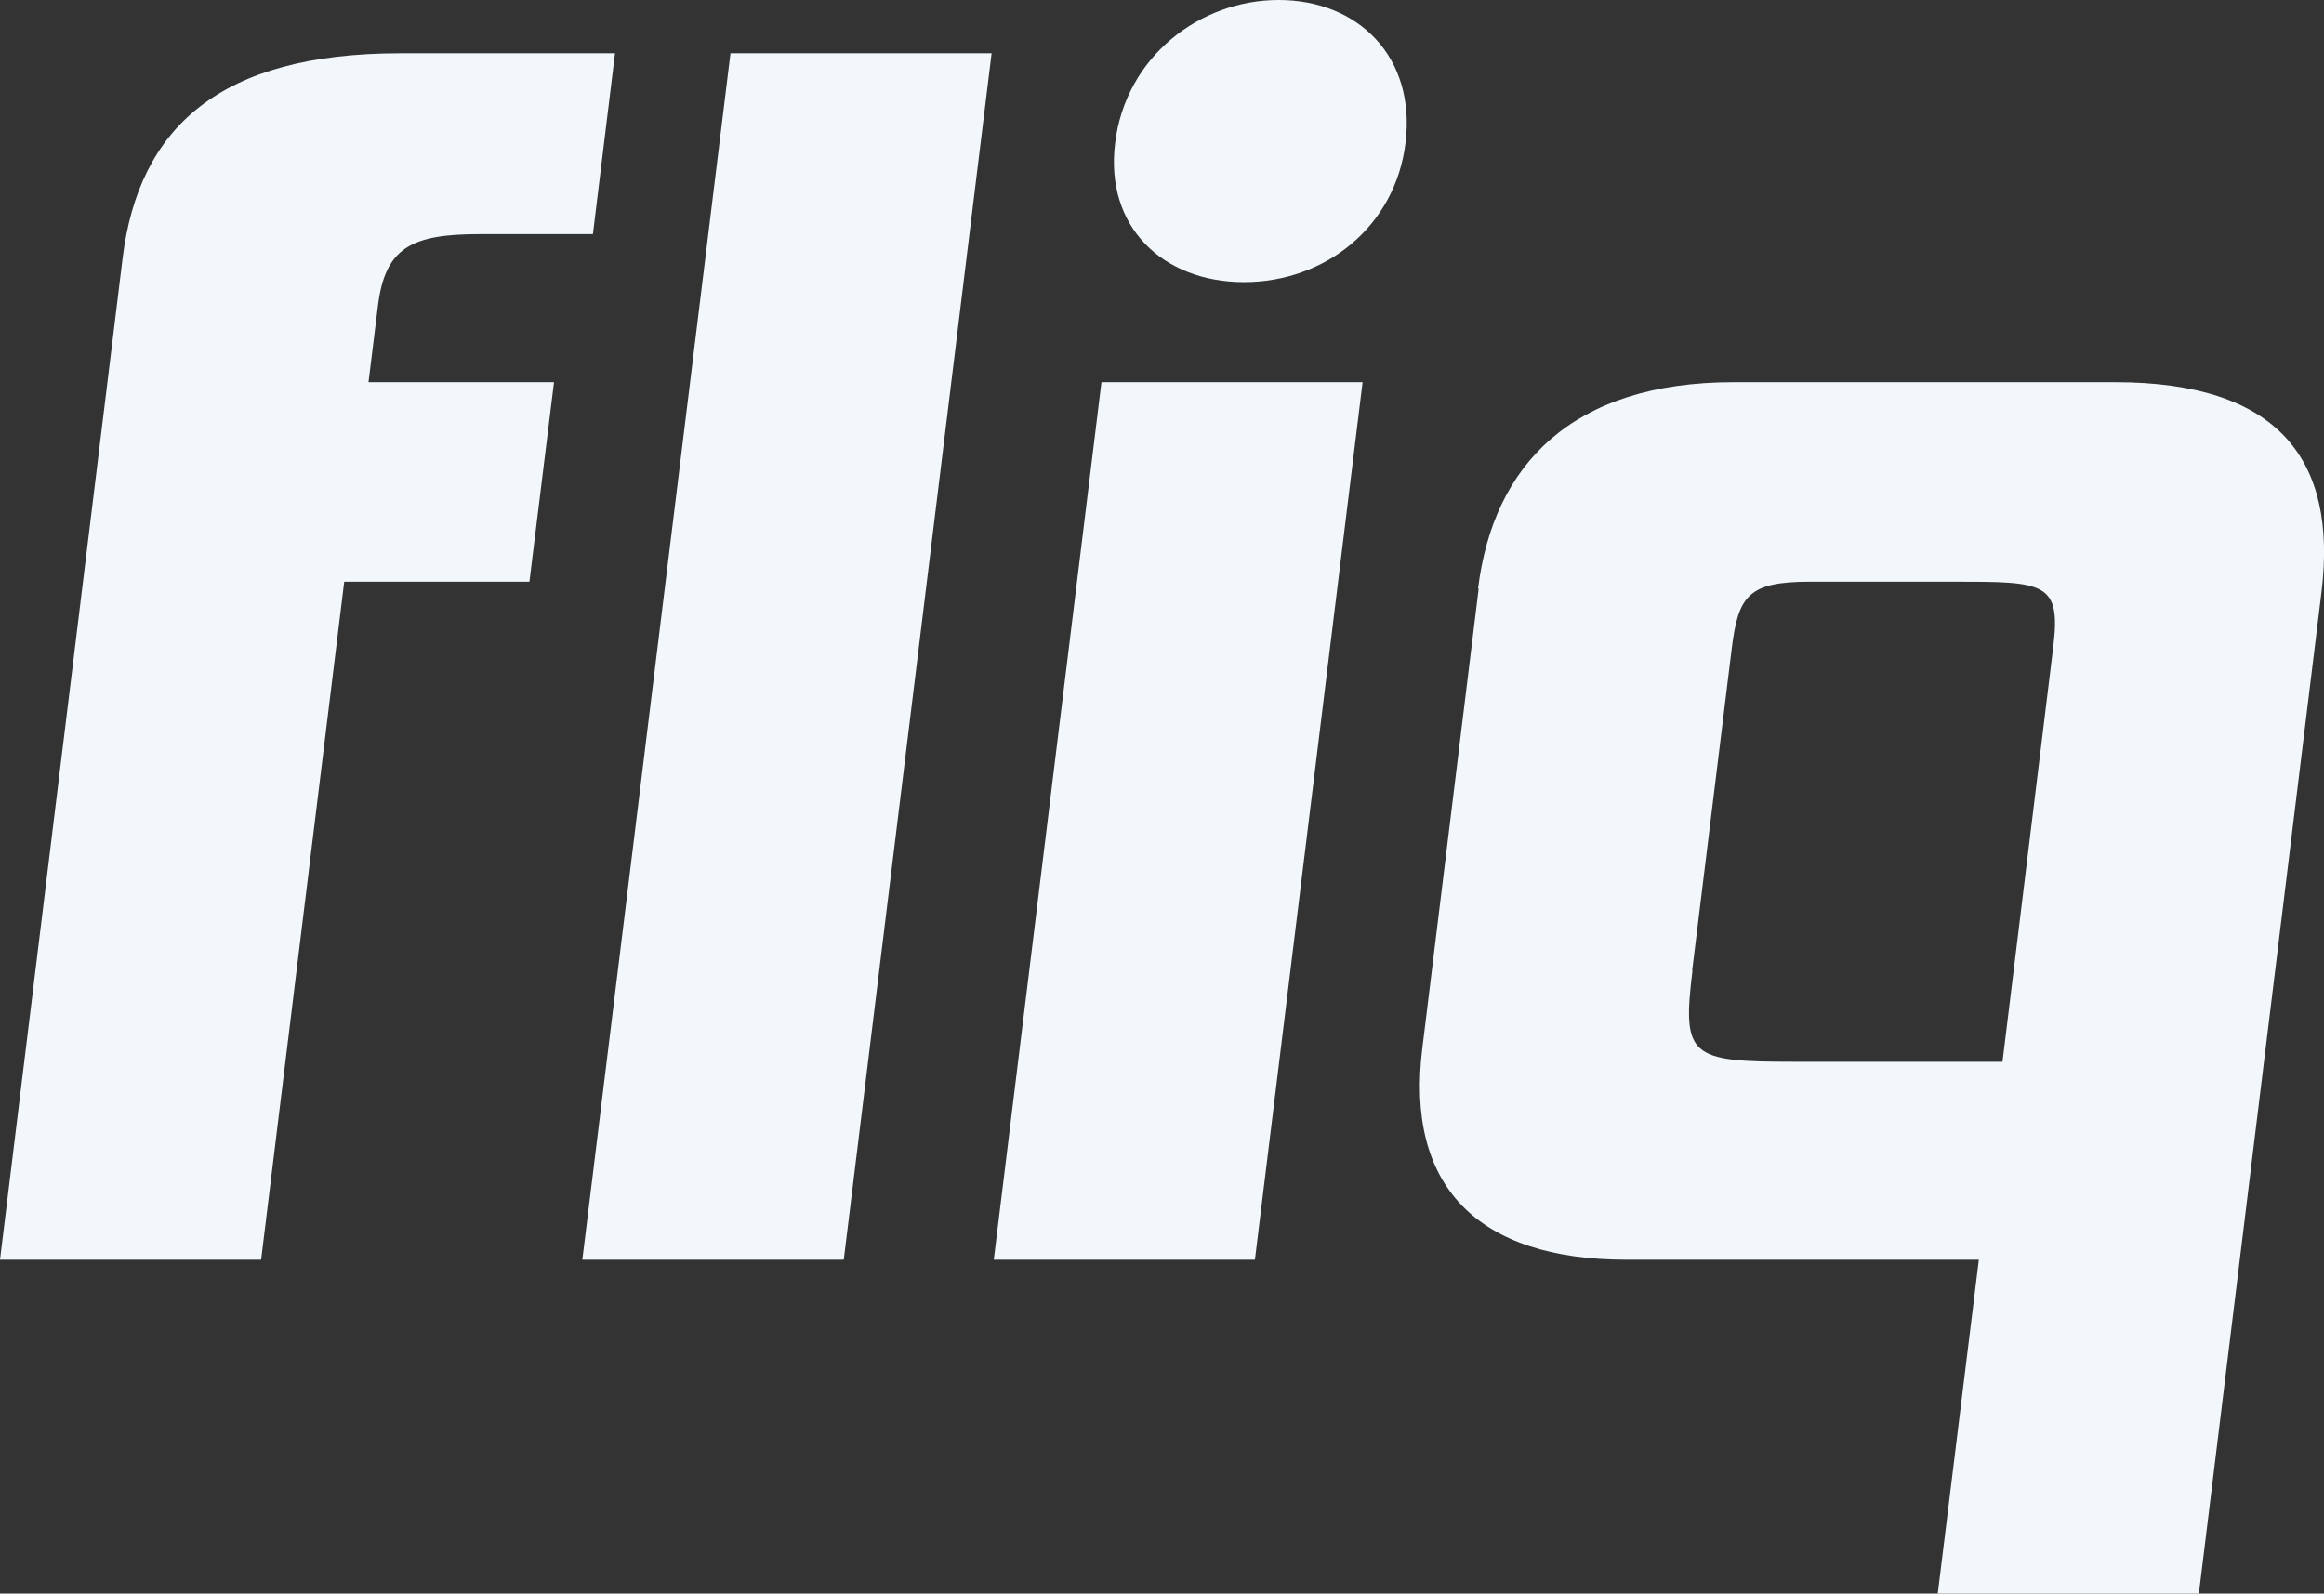 <svg xmlns="http://www.w3.org/2000/svg" width="261" height="179" viewBox="0 0 261 179" fill="none"><rect x="0" y="0" width="261" height="179" fill="#333333" stroke="none"/><g clip-path="url(#clip0_3892_2377)"><path d="M38.659 65.339L29.326 141.498H0L13.772 28.993C15.589 14.286 24.712 5.988 44.951 5.988H69.069L66.587 26.297H53.864C46.139 26.297 43.238 27.837 42.434 34.42L41.385 42.929H62.218L59.456 65.339H38.624H38.659ZM65.399 141.498L82.037 5.988H111.363L94.76 141.498H65.433H65.399Z" fill="#F1F7FA"></path><path d="M111.607 141.498L123.701 42.929H153.028L140.934 141.498H111.607ZM143.625 0C152.503 0 159.04 6.373 157.851 16.037C156.698 25.491 148.798 31.689 139.71 31.689C130.622 31.689 124.051 25.491 125.239 16.037C126.428 6.373 134.747 0 143.59 0H143.625Z" fill="#F1F7FA"></path><path d="M165.995 66.11C167.708 52.208 176.551 42.929 194.692 42.929H237.546C255.861 42.929 262.538 51.613 260.72 66.495L246.948 179H217.622L222.236 141.498H182.668C165.89 141.498 157.816 133.2 159.738 117.723L166.065 66.11H165.995ZM190.078 109.004C188.89 118.668 189.799 119.263 201.368 119.263H224.892L230.59 72.692C231.499 65.339 229.576 65.339 219.335 65.339H203.326C196.37 65.339 195.217 66.88 194.482 72.868L190.043 109.004H190.078Z" fill="#F1F7FA"></path></g><defs><clipPath id="clip0_3892_2377"><rect width="261" height="179" fill="white"></rect></clipPath></defs></svg>
